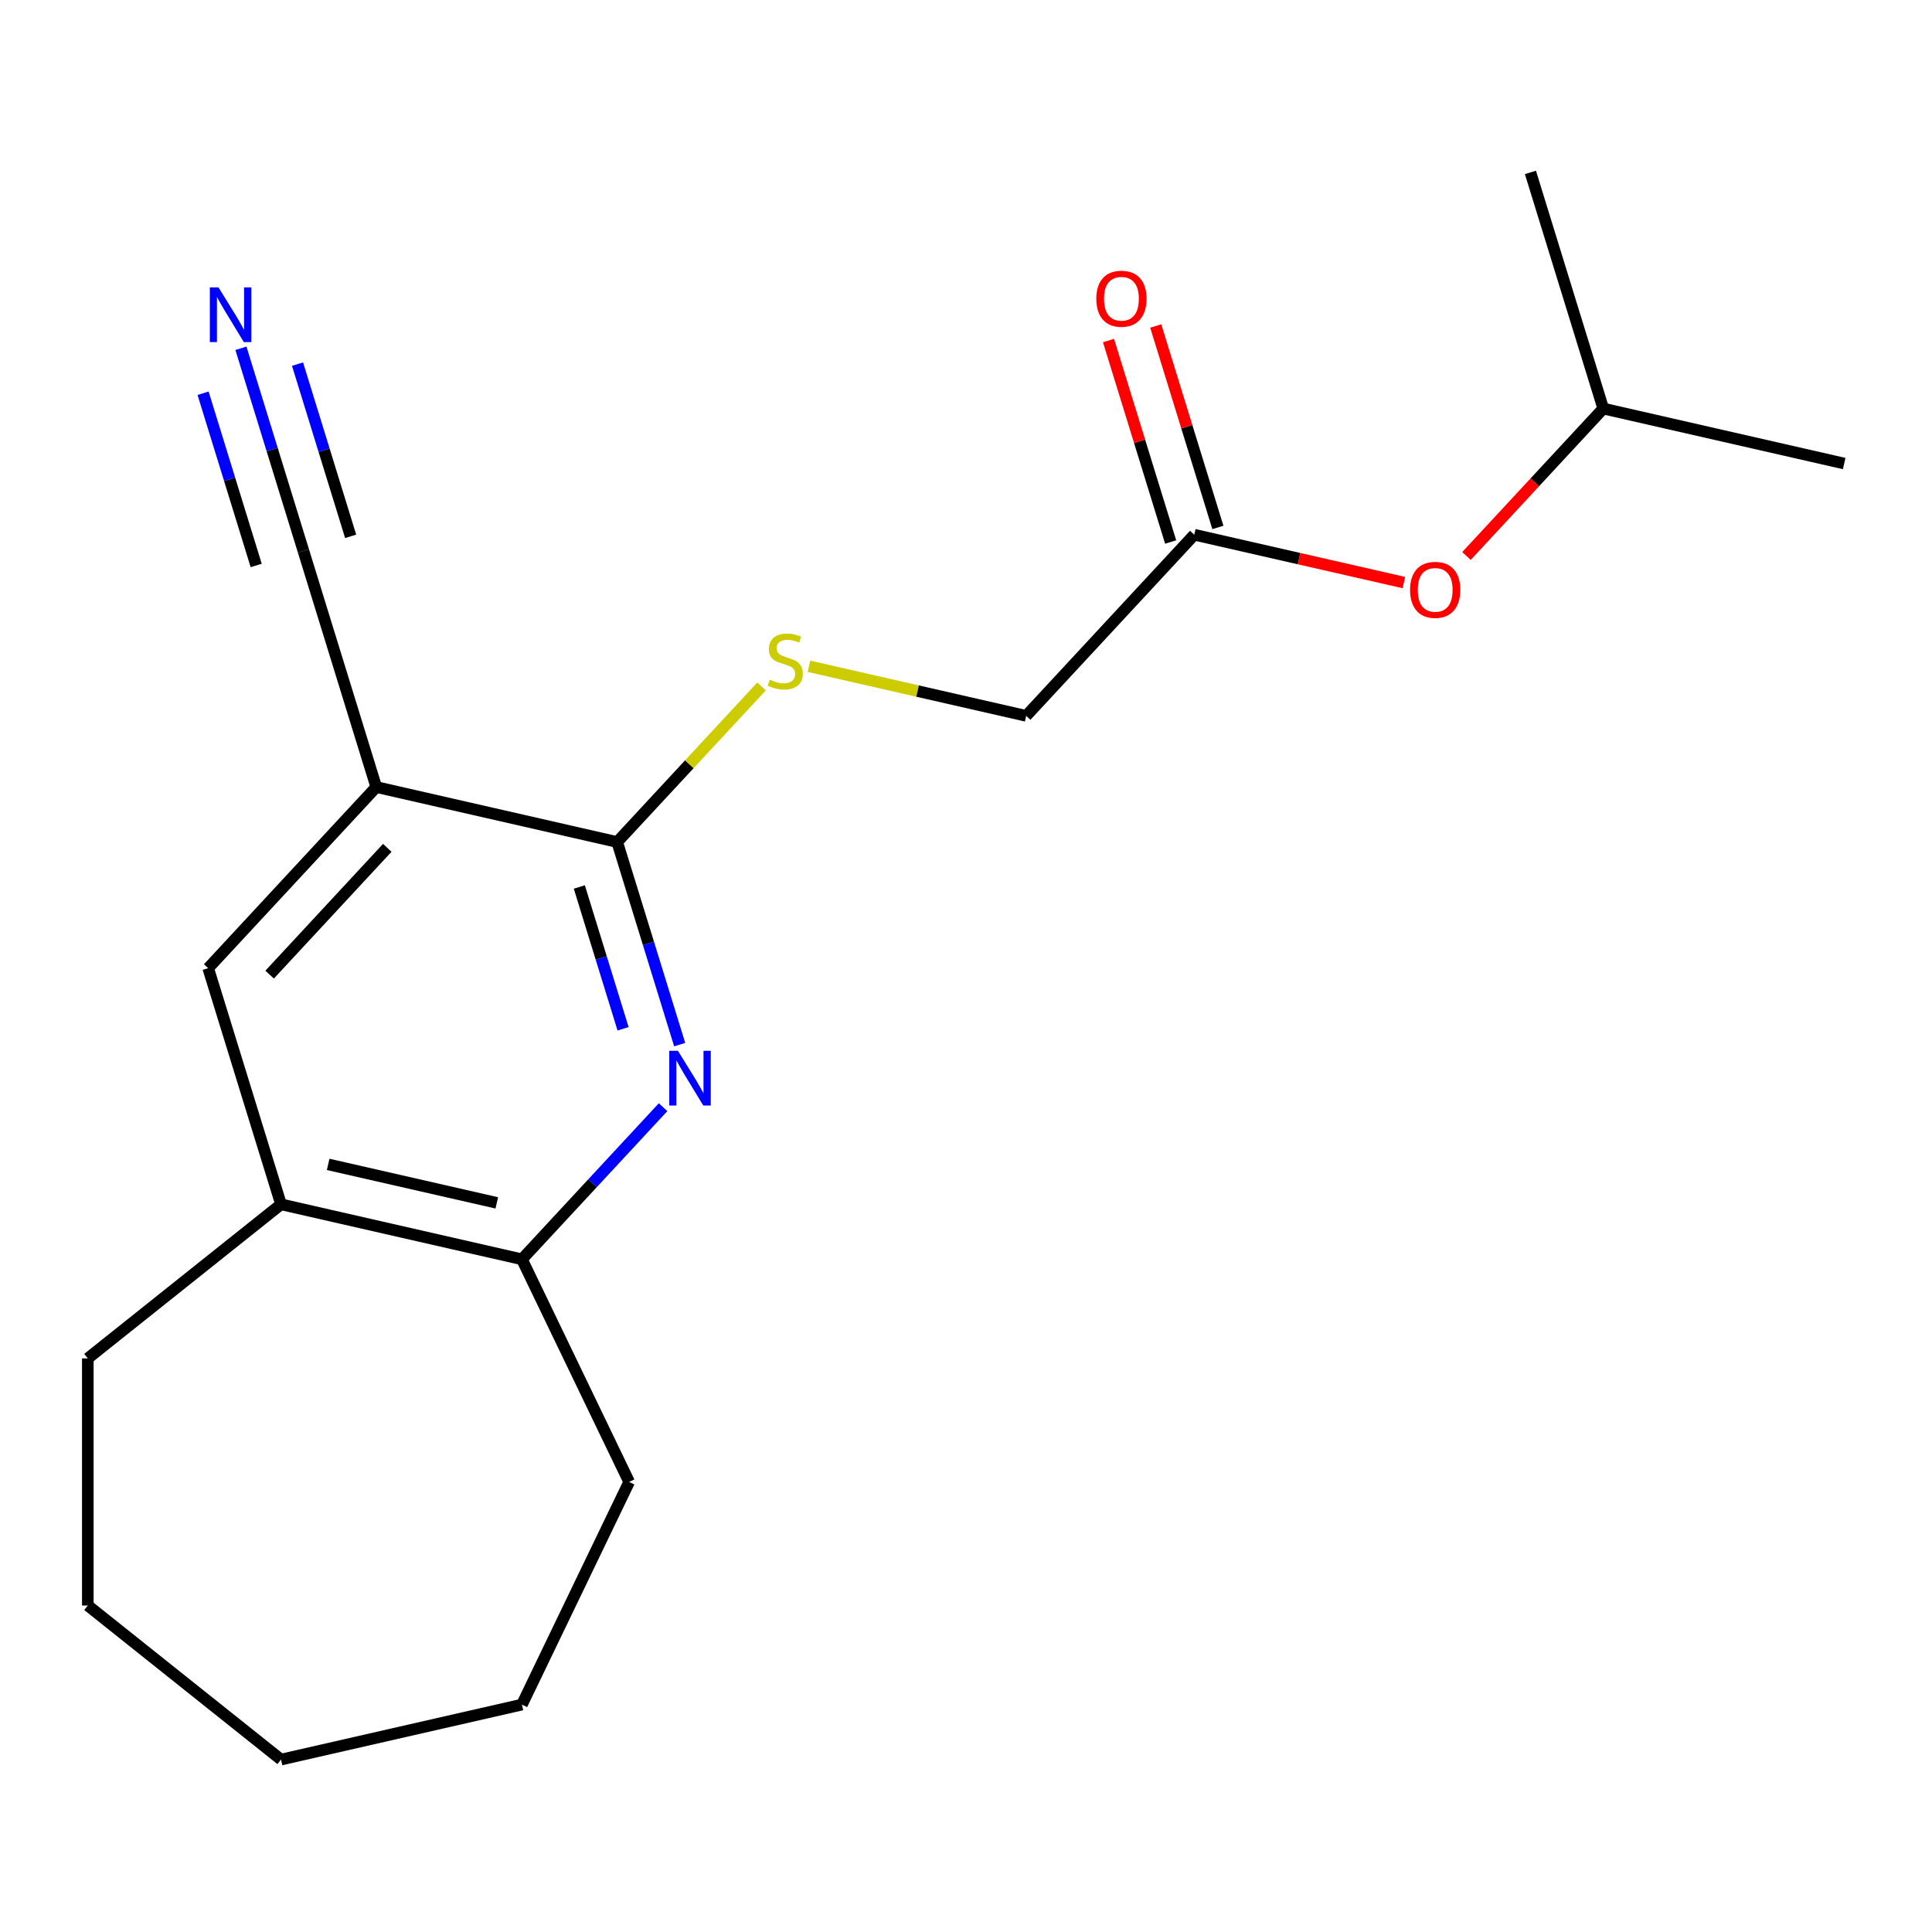 <?xml version='1.0' encoding='iso-8859-1'?>
<svg version='1.1' baseProfile='full'
              xmlns='http://www.w3.org/2000/svg'
                      xmlns:rdkit='http://www.rdkit.org/xml'
                      xmlns:xlink='http://www.w3.org/1999/xlink'
                  xml:space='preserve'
width='1000px' height='1000px' viewBox='0 0 1000 1000'>
<!-- END OF HEADER -->
<rect style='opacity:1.0;fill:#FFFFFF;stroke:none' width='1000' height='1000' x='0' y='0'> </rect>
<path class='bond-1' d='M 351.799,540.696 L 335.626,488.263' style='fill:none;fill-rule:evenodd;stroke:#0000FF;stroke-width:6px;stroke-linecap:butt;stroke-linejoin:miter;stroke-opacity:1' />
<path class='bond-1' d='M 335.626,488.263 L 319.452,435.83' style='fill:none;fill-rule:evenodd;stroke:#000000;stroke-width:6px;stroke-linecap:butt;stroke-linejoin:miter;stroke-opacity:1' />
<path class='bond-1' d='M 322.502,532.506 L 311.181,495.803' style='fill:none;fill-rule:evenodd;stroke:#0000FF;stroke-width:6px;stroke-linecap:butt;stroke-linejoin:miter;stroke-opacity:1' />
<path class='bond-1' d='M 311.181,495.803 L 299.86,459.1' style='fill:none;fill-rule:evenodd;stroke:#000000;stroke-width:6px;stroke-linecap:butt;stroke-linejoin:miter;stroke-opacity:1' />
<path class='bond-3' d='M 343.216,573.075 L 306.685,612.445' style='fill:none;fill-rule:evenodd;stroke:#0000FF;stroke-width:6px;stroke-linecap:butt;stroke-linejoin:miter;stroke-opacity:1' />
<path class='bond-3' d='M 306.685,612.445 L 270.155,651.815' style='fill:none;fill-rule:evenodd;stroke:#000000;stroke-width:6px;stroke-linecap:butt;stroke-linejoin:miter;stroke-opacity:1' />
<path class='bond-0' d='M 194.753,407.368 L 319.452,435.83' style='fill:none;fill-rule:evenodd;stroke:#000000;stroke-width:6px;stroke-linecap:butt;stroke-linejoin:miter;stroke-opacity:1' />
<path class='bond-2' d='M 194.753,407.368 L 157.052,285.144' style='fill:none;fill-rule:evenodd;stroke:#000000;stroke-width:6px;stroke-linecap:butt;stroke-linejoin:miter;stroke-opacity:1' />
<path class='bond-20' d='M 194.753,407.368 L 107.755,501.13' style='fill:none;fill-rule:evenodd;stroke:#000000;stroke-width:6px;stroke-linecap:butt;stroke-linejoin:miter;stroke-opacity:1' />
<path class='bond-20' d='M 200.456,438.832 L 139.557,504.465' style='fill:none;fill-rule:evenodd;stroke:#000000;stroke-width:6px;stroke-linecap:butt;stroke-linejoin:miter;stroke-opacity:1' />
<path class='bond-6' d='M 319.452,435.83 L 356.813,395.565' style='fill:none;fill-rule:evenodd;stroke:#000000;stroke-width:6px;stroke-linecap:butt;stroke-linejoin:miter;stroke-opacity:1' />
<path class='bond-6' d='M 356.813,395.565 L 394.173,355.3' style='fill:none;fill-rule:evenodd;stroke:#CCCC00;stroke-width:6px;stroke-linecap:butt;stroke-linejoin:miter;stroke-opacity:1' />
<path class='bond-4' d='M 157.052,285.144 L 140.879,232.711' style='fill:none;fill-rule:evenodd;stroke:#000000;stroke-width:6px;stroke-linecap:butt;stroke-linejoin:miter;stroke-opacity:1' />
<path class='bond-4' d='M 140.879,232.711 L 124.705,180.278' style='fill:none;fill-rule:evenodd;stroke:#0000FF;stroke-width:6px;stroke-linecap:butt;stroke-linejoin:miter;stroke-opacity:1' />
<path class='bond-4' d='M 181.497,277.604 L 167.749,233.036' style='fill:none;fill-rule:evenodd;stroke:#000000;stroke-width:6px;stroke-linecap:butt;stroke-linejoin:miter;stroke-opacity:1' />
<path class='bond-4' d='M 167.749,233.036 L 154.002,188.468' style='fill:none;fill-rule:evenodd;stroke:#0000FF;stroke-width:6px;stroke-linecap:butt;stroke-linejoin:miter;stroke-opacity:1' />
<path class='bond-4' d='M 132.607,292.684 L 118.86,248.116' style='fill:none;fill-rule:evenodd;stroke:#000000;stroke-width:6px;stroke-linecap:butt;stroke-linejoin:miter;stroke-opacity:1' />
<path class='bond-4' d='M 118.86,248.116 L 105.112,203.548' style='fill:none;fill-rule:evenodd;stroke:#0000FF;stroke-width:6px;stroke-linecap:butt;stroke-linejoin:miter;stroke-opacity:1' />
<path class='bond-7' d='M 270.155,651.815 L 145.456,623.353' style='fill:none;fill-rule:evenodd;stroke:#000000;stroke-width:6px;stroke-linecap:butt;stroke-linejoin:miter;stroke-opacity:1' />
<path class='bond-7' d='M 257.142,622.606 L 169.853,602.683' style='fill:none;fill-rule:evenodd;stroke:#000000;stroke-width:6px;stroke-linecap:butt;stroke-linejoin:miter;stroke-opacity:1' />
<path class='bond-12' d='M 270.155,651.815 L 325.651,767.055' style='fill:none;fill-rule:evenodd;stroke:#000000;stroke-width:6px;stroke-linecap:butt;stroke-linejoin:miter;stroke-opacity:1' />
<path class='bond-5' d='M 107.755,501.13 L 145.456,623.353' style='fill:none;fill-rule:evenodd;stroke:#000000;stroke-width:6px;stroke-linecap:butt;stroke-linejoin:miter;stroke-opacity:1' />
<path class='bond-11' d='M 418.728,344.87 L 474.939,357.7' style='fill:none;fill-rule:evenodd;stroke:#CCCC00;stroke-width:6px;stroke-linecap:butt;stroke-linejoin:miter;stroke-opacity:1' />
<path class='bond-11' d='M 474.939,357.7 L 531.15,370.53' style='fill:none;fill-rule:evenodd;stroke:#000000;stroke-width:6px;stroke-linecap:butt;stroke-linejoin:miter;stroke-opacity:1' />
<path class='bond-13' d='M 145.456,623.353 L 45.455,703.102' style='fill:none;fill-rule:evenodd;stroke:#000000;stroke-width:6px;stroke-linecap:butt;stroke-linejoin:miter;stroke-opacity:1' />
<path class='bond-8' d='M 618.148,276.768 L 531.15,370.53' style='fill:none;fill-rule:evenodd;stroke:#000000;stroke-width:6px;stroke-linecap:butt;stroke-linejoin:miter;stroke-opacity:1' />
<path class='bond-9' d='M 630.371,272.998 L 614.29,220.865' style='fill:none;fill-rule:evenodd;stroke:#000000;stroke-width:6px;stroke-linecap:butt;stroke-linejoin:miter;stroke-opacity:1' />
<path class='bond-9' d='M 614.29,220.865 L 598.209,168.731' style='fill:none;fill-rule:evenodd;stroke:#FF0000;stroke-width:6px;stroke-linecap:butt;stroke-linejoin:miter;stroke-opacity:1' />
<path class='bond-9' d='M 605.926,280.538 L 589.845,228.405' style='fill:none;fill-rule:evenodd;stroke:#000000;stroke-width:6px;stroke-linecap:butt;stroke-linejoin:miter;stroke-opacity:1' />
<path class='bond-9' d='M 589.845,228.405 L 573.764,176.272' style='fill:none;fill-rule:evenodd;stroke:#FF0000;stroke-width:6px;stroke-linecap:butt;stroke-linejoin:miter;stroke-opacity:1' />
<path class='bond-10' d='M 618.148,276.768 L 672.399,289.15' style='fill:none;fill-rule:evenodd;stroke:#000000;stroke-width:6px;stroke-linecap:butt;stroke-linejoin:miter;stroke-opacity:1' />
<path class='bond-10' d='M 672.399,289.15 L 726.65,301.532' style='fill:none;fill-rule:evenodd;stroke:#FF0000;stroke-width:6px;stroke-linecap:butt;stroke-linejoin:miter;stroke-opacity:1' />
<path class='bond-14' d='M 759.045,287.773 L 794.446,249.62' style='fill:none;fill-rule:evenodd;stroke:#FF0000;stroke-width:6px;stroke-linecap:butt;stroke-linejoin:miter;stroke-opacity:1' />
<path class='bond-14' d='M 794.446,249.62 L 829.846,211.468' style='fill:none;fill-rule:evenodd;stroke:#000000;stroke-width:6px;stroke-linecap:butt;stroke-linejoin:miter;stroke-opacity:1' />
<path class='bond-17' d='M 325.651,767.055 L 270.155,882.294' style='fill:none;fill-rule:evenodd;stroke:#000000;stroke-width:6px;stroke-linecap:butt;stroke-linejoin:miter;stroke-opacity:1' />
<path class='bond-18' d='M 45.455,703.102 L 45.455,831.008' style='fill:none;fill-rule:evenodd;stroke:#000000;stroke-width:6px;stroke-linecap:butt;stroke-linejoin:miter;stroke-opacity:1' />
<path class='bond-15' d='M 829.846,211.468 L 954.545,239.929' style='fill:none;fill-rule:evenodd;stroke:#000000;stroke-width:6px;stroke-linecap:butt;stroke-linejoin:miter;stroke-opacity:1' />
<path class='bond-16' d='M 829.846,211.468 L 792.145,89.244' style='fill:none;fill-rule:evenodd;stroke:#000000;stroke-width:6px;stroke-linecap:butt;stroke-linejoin:miter;stroke-opacity:1' />
<path class='bond-19' d='M 270.155,882.294 L 145.456,910.756' style='fill:none;fill-rule:evenodd;stroke:#000000;stroke-width:6px;stroke-linecap:butt;stroke-linejoin:miter;stroke-opacity:1' />
<path class='bond-21' d='M 45.455,831.008 L 145.456,910.756' style='fill:none;fill-rule:evenodd;stroke:#000000;stroke-width:6px;stroke-linecap:butt;stroke-linejoin:miter;stroke-opacity:1' />
<path  class='atom-0' d='M 350.893 543.893
L 360.173 558.893
Q 361.093 560.373, 362.573 563.053
Q 364.053 565.733, 364.133 565.893
L 364.133 543.893
L 367.893 543.893
L 367.893 572.213
L 364.013 572.213
L 354.053 555.813
Q 352.893 553.893, 351.653 551.693
Q 350.453 549.493, 350.093 548.813
L 350.093 572.213
L 346.413 572.213
L 346.413 543.893
L 350.893 543.893
' fill='#0000FF'/>
<path  class='atom-5' d='M 113.091 148.76
L 122.371 163.76
Q 123.291 165.24, 124.771 167.92
Q 126.251 170.6, 126.331 170.76
L 126.331 148.76
L 130.091 148.76
L 130.091 177.08
L 126.211 177.08
L 116.251 160.68
Q 115.091 158.76, 113.851 156.56
Q 112.651 154.36, 112.291 153.68
L 112.291 177.08
L 108.611 177.08
L 108.611 148.76
L 113.091 148.76
' fill='#0000FF'/>
<path  class='atom-7' d='M 398.451 351.788
Q 398.771 351.908, 400.091 352.468
Q 401.411 353.028, 402.851 353.388
Q 404.331 353.708, 405.771 353.708
Q 408.451 353.708, 410.011 352.428
Q 411.571 351.108, 411.571 348.828
Q 411.571 347.268, 410.771 346.308
Q 410.011 345.348, 408.811 344.828
Q 407.611 344.308, 405.611 343.708
Q 403.091 342.948, 401.571 342.228
Q 400.091 341.508, 399.011 339.988
Q 397.971 338.468, 397.971 335.908
Q 397.971 332.348, 400.371 330.148
Q 402.811 327.948, 407.611 327.948
Q 410.891 327.948, 414.611 329.508
L 413.691 332.588
Q 410.291 331.188, 407.731 331.188
Q 404.971 331.188, 403.451 332.348
Q 401.931 333.468, 401.971 335.428
Q 401.971 336.948, 402.731 337.868
Q 403.531 338.788, 404.651 339.308
Q 405.811 339.828, 407.731 340.428
Q 410.291 341.228, 411.811 342.028
Q 413.331 342.828, 414.411 344.468
Q 415.531 346.068, 415.531 348.828
Q 415.531 352.748, 412.891 354.868
Q 410.291 356.948, 405.931 356.948
Q 403.411 356.948, 401.491 356.388
Q 399.611 355.868, 397.371 354.948
L 398.451 351.788
' fill='#CCCC00'/>
<path  class='atom-10' d='M 567.447 154.624
Q 567.447 147.824, 570.807 144.024
Q 574.167 140.224, 580.447 140.224
Q 586.727 140.224, 590.087 144.024
Q 593.447 147.824, 593.447 154.624
Q 593.447 161.504, 590.047 165.424
Q 586.647 169.304, 580.447 169.304
Q 574.207 169.304, 570.807 165.424
Q 567.447 161.544, 567.447 154.624
M 580.447 166.104
Q 584.767 166.104, 587.087 163.224
Q 589.447 160.304, 589.447 154.624
Q 589.447 149.064, 587.087 146.264
Q 584.767 143.424, 580.447 143.424
Q 576.127 143.424, 573.767 146.224
Q 571.447 149.024, 571.447 154.624
Q 571.447 160.344, 573.767 163.224
Q 576.127 166.104, 580.447 166.104
' fill='#FF0000'/>
<path  class='atom-11' d='M 729.848 305.309
Q 729.848 298.509, 733.208 294.709
Q 736.568 290.909, 742.848 290.909
Q 749.128 290.909, 752.488 294.709
Q 755.848 298.509, 755.848 305.309
Q 755.848 312.189, 752.448 316.109
Q 749.048 319.989, 742.848 319.989
Q 736.608 319.989, 733.208 316.109
Q 729.848 312.229, 729.848 305.309
M 742.848 316.789
Q 747.168 316.789, 749.488 313.909
Q 751.848 310.989, 751.848 305.309
Q 751.848 299.749, 749.488 296.949
Q 747.168 294.109, 742.848 294.109
Q 738.528 294.109, 736.168 296.909
Q 733.848 299.709, 733.848 305.309
Q 733.848 311.029, 736.168 313.909
Q 738.528 316.789, 742.848 316.789
' fill='#FF0000'/>
</svg>
